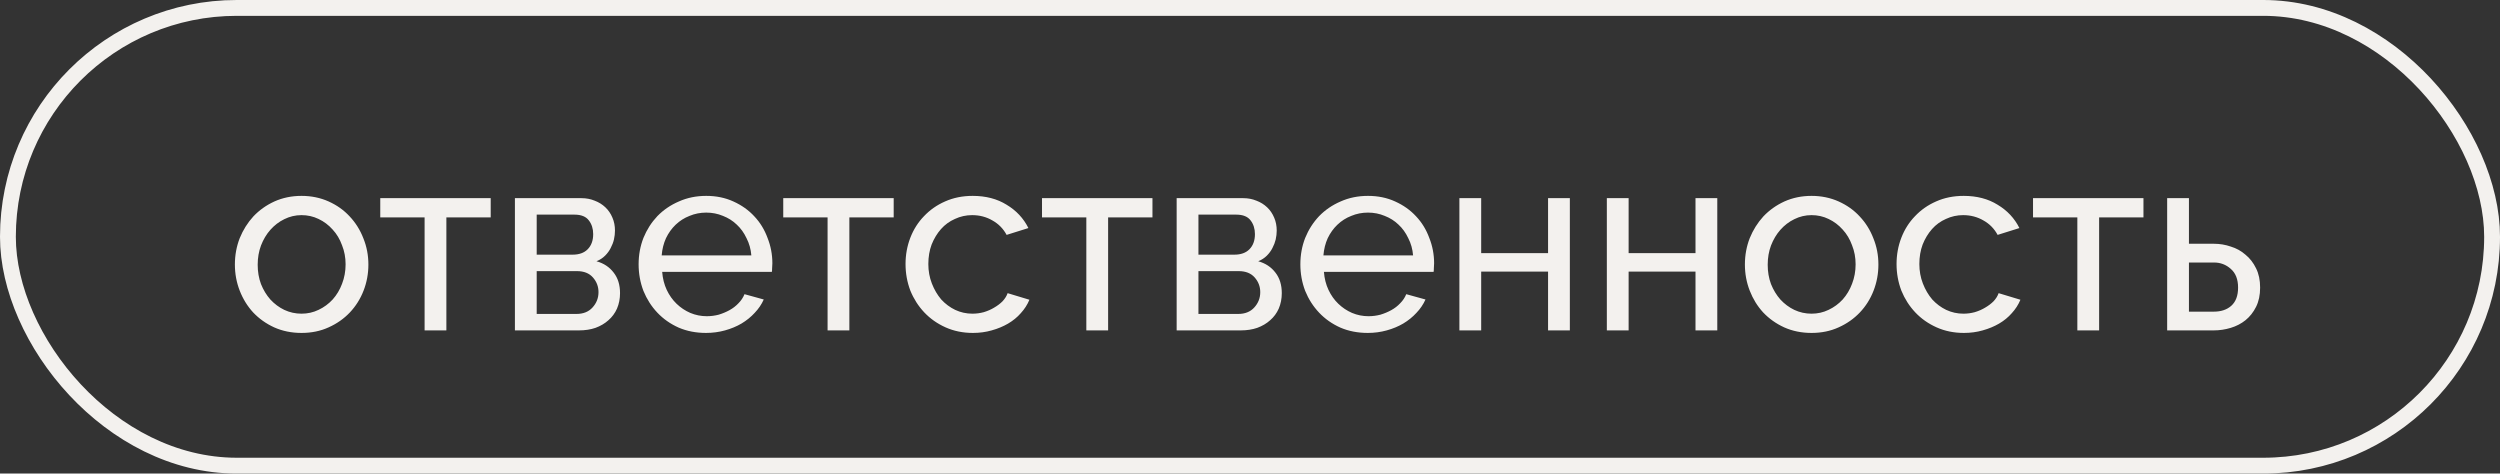 <?xml version="1.0" encoding="UTF-8"?> <svg xmlns="http://www.w3.org/2000/svg" width="227" height="43" viewBox="0 0 227 43" fill="none"><rect x="0" y="0" width="227" height="43" fill="#333333" stroke="none"/><rect x="0.719" y="0.719" width="225.562" height="41.562" rx="20.781" stroke="#F3F1EE" stroke-width="1.438"></rect><path d="M27.377 30.23C26.473 30.23 25.645 30.061 24.893 29.724C24.157 29.387 23.521 28.934 22.984 28.367C22.463 27.799 22.056 27.14 21.765 26.389C21.474 25.637 21.328 24.848 21.328 24.02C21.328 23.176 21.474 22.379 21.765 21.628C22.072 20.876 22.486 20.217 23.007 19.649C23.544 19.082 24.18 18.63 24.916 18.292C25.668 17.955 26.488 17.786 27.377 17.786C28.267 17.786 29.087 17.955 29.838 18.292C30.59 18.63 31.226 19.082 31.748 19.649C32.284 20.217 32.698 20.876 32.99 21.628C33.296 22.379 33.45 23.176 33.45 24.02C33.45 24.848 33.304 25.637 33.013 26.389C32.721 27.14 32.307 27.799 31.771 28.367C31.234 28.934 30.59 29.387 29.838 29.724C29.102 30.061 28.282 30.23 27.377 30.23ZM23.398 24.043C23.398 24.671 23.498 25.254 23.697 25.791C23.912 26.328 24.195 26.795 24.548 27.194C24.916 27.593 25.338 27.907 25.813 28.137C26.304 28.367 26.825 28.482 27.377 28.482C27.929 28.482 28.443 28.367 28.919 28.137C29.409 27.907 29.838 27.593 30.206 27.194C30.575 26.78 30.858 26.305 31.058 25.768C31.272 25.216 31.38 24.625 31.38 23.997C31.38 23.383 31.272 22.808 31.058 22.272C30.858 21.72 30.575 21.244 30.206 20.846C29.838 20.431 29.409 20.109 28.919 19.879C28.443 19.649 27.929 19.534 27.377 19.534C26.825 19.534 26.304 19.657 25.813 19.902C25.338 20.132 24.916 20.454 24.548 20.869C24.195 21.267 23.912 21.742 23.697 22.295C23.498 22.831 23.398 23.414 23.398 24.043ZM40.531 30H38.553V19.741H34.528V17.993H44.556V19.741H40.531V30ZM52.803 17.993C53.233 17.993 53.631 18.07 53.999 18.223C54.367 18.361 54.689 18.561 54.965 18.821C55.241 19.082 55.456 19.396 55.609 19.764C55.763 20.117 55.839 20.508 55.839 20.938C55.839 21.198 55.809 21.466 55.747 21.742C55.686 22.003 55.586 22.264 55.448 22.525C55.326 22.77 55.157 23 54.942 23.215C54.728 23.429 54.467 23.598 54.16 23.721C54.82 23.905 55.341 24.25 55.724 24.756C56.108 25.246 56.299 25.867 56.299 26.619C56.299 27.125 56.207 27.593 56.023 28.022C55.839 28.436 55.579 28.789 55.241 29.08C54.919 29.371 54.528 29.601 54.068 29.77C53.623 29.923 53.125 30 52.573 30H46.754V17.993H52.803ZM51.998 23.123C52.581 23.123 53.033 22.962 53.355 22.64C53.693 22.302 53.861 21.842 53.861 21.259C53.861 20.769 53.731 20.355 53.47 20.017C53.209 19.665 52.773 19.488 52.159 19.488H48.732V23.123H51.998ZM52.343 28.505C52.956 28.505 53.44 28.313 53.792 27.93C54.16 27.531 54.344 27.064 54.344 26.527C54.344 26.021 54.176 25.576 53.838 25.193C53.501 24.809 53.018 24.618 52.389 24.618H48.732V28.505H52.343ZM64.105 30.23C63.2 30.23 62.372 30.069 61.621 29.747C60.869 29.41 60.225 28.957 59.688 28.39C59.152 27.823 58.73 27.163 58.423 26.412C58.132 25.645 57.986 24.84 57.986 23.997C57.986 23.153 58.132 22.356 58.423 21.605C58.73 20.853 59.152 20.194 59.688 19.626C60.24 19.059 60.892 18.614 61.644 18.292C62.395 17.955 63.223 17.786 64.128 17.786C65.032 17.786 65.853 17.955 66.589 18.292C67.34 18.63 67.977 19.082 68.498 19.649C69.019 20.201 69.418 20.853 69.694 21.605C69.985 22.341 70.131 23.107 70.131 23.905C70.131 24.073 70.123 24.227 70.108 24.365C70.108 24.503 70.1 24.61 70.085 24.687H60.126C60.172 25.285 60.309 25.829 60.539 26.32C60.77 26.811 61.069 27.232 61.437 27.585C61.805 27.938 62.219 28.214 62.679 28.413C63.154 28.612 63.652 28.712 64.174 28.712C64.542 28.712 64.902 28.666 65.255 28.574C65.607 28.467 65.937 28.329 66.244 28.16C66.55 27.991 66.819 27.784 67.049 27.539C67.294 27.294 67.478 27.017 67.601 26.711L69.349 27.194C69.15 27.639 68.874 28.045 68.521 28.413C68.184 28.781 67.785 29.103 67.325 29.379C66.88 29.64 66.382 29.847 65.83 30C65.278 30.153 64.703 30.23 64.105 30.23ZM68.222 23.192C68.176 22.624 68.03 22.103 67.785 21.628C67.555 21.137 67.256 20.723 66.888 20.386C66.535 20.048 66.121 19.787 65.646 19.603C65.17 19.404 64.664 19.304 64.128 19.304C63.591 19.304 63.085 19.404 62.61 19.603C62.134 19.787 61.713 20.056 61.344 20.409C60.992 20.746 60.7 21.152 60.471 21.628C60.256 22.103 60.126 22.624 60.08 23.192H68.222ZM77.122 30H75.144V19.741H71.119V17.993H81.147V19.741H77.122V30ZM82.223 23.974C82.223 23.13 82.369 22.333 82.66 21.581C82.951 20.83 83.365 20.178 83.902 19.626C84.439 19.059 85.075 18.614 85.811 18.292C86.563 17.955 87.398 17.786 88.318 17.786C89.514 17.786 90.542 18.055 91.401 18.591C92.275 19.113 92.934 19.818 93.379 20.707L91.401 21.328C91.094 20.761 90.665 20.324 90.112 20.017C89.561 19.695 88.947 19.534 88.272 19.534C87.72 19.534 87.199 19.649 86.708 19.879C86.218 20.094 85.796 20.401 85.443 20.799C85.091 21.198 84.807 21.666 84.592 22.203C84.393 22.739 84.293 23.33 84.293 23.974C84.293 24.602 84.4 25.193 84.615 25.745C84.83 26.297 85.114 26.78 85.466 27.194C85.834 27.593 86.256 27.907 86.731 28.137C87.222 28.367 87.743 28.482 88.295 28.482C88.648 28.482 88.993 28.436 89.331 28.344C89.683 28.237 89.998 28.099 90.273 27.93C90.565 27.761 90.818 27.57 91.033 27.355C91.247 27.125 91.401 26.88 91.493 26.619L93.471 27.217C93.287 27.662 93.026 28.068 92.689 28.436C92.367 28.804 91.983 29.118 91.539 29.379C91.094 29.64 90.596 29.847 90.043 30C89.507 30.153 88.939 30.23 88.341 30.23C87.437 30.23 86.609 30.061 85.857 29.724C85.106 29.387 84.462 28.934 83.925 28.367C83.388 27.799 82.967 27.14 82.66 26.389C82.369 25.622 82.223 24.817 82.223 23.974ZM100.617 30H98.639V19.741H94.614V17.993H104.643V19.741H100.617V30ZM112.89 17.993C113.319 17.993 113.718 18.07 114.086 18.223C114.454 18.361 114.776 18.561 115.052 18.821C115.328 19.082 115.542 19.396 115.696 19.764C115.849 20.117 115.926 20.508 115.926 20.938C115.926 21.198 115.895 21.466 115.834 21.742C115.772 22.003 115.673 22.264 115.535 22.525C115.412 22.77 115.243 23 115.029 23.215C114.814 23.429 114.553 23.598 114.247 23.721C114.906 23.905 115.427 24.25 115.811 24.756C116.194 25.246 116.386 25.867 116.386 26.619C116.386 27.125 116.294 27.593 116.11 28.022C115.926 28.436 115.665 28.789 115.328 29.08C115.006 29.371 114.615 29.601 114.155 29.77C113.71 29.923 113.212 30 112.66 30H106.84V17.993H112.89ZM112.084 23.123C112.667 23.123 113.12 22.962 113.442 22.64C113.779 22.302 113.948 21.842 113.948 21.259C113.948 20.769 113.817 20.355 113.557 20.017C113.296 19.665 112.859 19.488 112.245 19.488H108.818V23.123H112.084ZM112.429 28.505C113.043 28.505 113.526 28.313 113.879 27.93C114.247 27.531 114.431 27.064 114.431 26.527C114.431 26.021 114.262 25.576 113.925 25.193C113.587 24.809 113.104 24.618 112.476 24.618H108.818V28.505H112.429ZM124.191 30.23C123.286 30.23 122.458 30.069 121.707 29.747C120.956 29.41 120.312 28.957 119.775 28.39C119.238 27.823 118.816 27.163 118.51 26.412C118.218 25.645 118.073 24.84 118.073 23.997C118.073 23.153 118.218 22.356 118.51 21.605C118.816 20.853 119.238 20.194 119.775 19.626C120.327 19.059 120.979 18.614 121.73 18.292C122.481 17.955 123.309 17.786 124.214 17.786C125.119 17.786 125.939 17.955 126.675 18.292C127.427 18.63 128.063 19.082 128.584 19.649C129.106 20.201 129.504 20.853 129.78 21.605C130.072 22.341 130.217 23.107 130.217 23.905C130.217 24.073 130.21 24.227 130.194 24.365C130.194 24.503 130.187 24.61 130.171 24.687H120.212C120.258 25.285 120.396 25.829 120.626 26.32C120.856 26.811 121.155 27.232 121.523 27.585C121.891 27.938 122.305 28.214 122.765 28.413C123.24 28.612 123.739 28.712 124.26 28.712C124.628 28.712 124.988 28.666 125.341 28.574C125.694 28.467 126.023 28.329 126.33 28.16C126.637 27.991 126.905 27.784 127.135 27.539C127.381 27.294 127.565 27.017 127.687 26.711L129.435 27.194C129.236 27.639 128.96 28.045 128.607 28.413C128.27 28.781 127.871 29.103 127.411 29.379C126.967 29.64 126.468 29.847 125.916 30C125.364 30.153 124.789 30.23 124.191 30.23ZM128.308 23.192C128.262 22.624 128.117 22.103 127.871 21.628C127.641 21.137 127.342 20.723 126.974 20.386C126.622 20.048 126.208 19.787 125.732 19.603C125.257 19.404 124.751 19.304 124.214 19.304C123.677 19.304 123.171 19.404 122.696 19.603C122.221 19.787 121.799 20.056 121.431 20.409C121.078 20.746 120.787 21.152 120.557 21.628C120.342 22.103 120.212 22.624 120.166 23.192H128.308ZM134.492 22.985H140.564V17.993H142.542V30H140.564V24.664H134.492V30H132.513V17.993H134.492V22.985ZM147.879 22.985H153.951V17.993H155.929V30H153.951V24.664H147.879V30H145.901V17.993H147.879V22.985ZM164.487 30.23C163.582 30.23 162.754 30.061 162.002 29.724C161.266 29.387 160.63 28.934 160.093 28.367C159.572 27.799 159.166 27.14 158.874 26.389C158.583 25.637 158.437 24.848 158.437 24.02C158.437 23.176 158.583 22.379 158.874 21.628C159.181 20.876 159.595 20.217 160.116 19.649C160.653 19.082 161.289 18.63 162.025 18.292C162.777 17.955 163.597 17.786 164.487 17.786C165.376 17.786 166.196 17.955 166.948 18.292C167.699 18.63 168.336 19.082 168.857 19.649C169.394 20.217 169.808 20.876 170.099 21.628C170.406 22.379 170.559 23.176 170.559 24.02C170.559 24.848 170.413 25.637 170.122 26.389C169.831 27.14 169.417 27.799 168.88 28.367C168.343 28.934 167.699 29.387 166.948 29.724C166.212 30.061 165.391 30.23 164.487 30.23ZM160.507 24.043C160.507 24.671 160.607 25.254 160.806 25.791C161.021 26.328 161.305 26.795 161.657 27.194C162.025 27.593 162.447 27.907 162.923 28.137C163.413 28.367 163.935 28.482 164.487 28.482C165.039 28.482 165.552 28.367 166.028 28.137C166.518 27.907 166.948 27.593 167.316 27.194C167.684 26.78 167.967 26.305 168.167 25.768C168.382 25.216 168.489 24.625 168.489 23.997C168.489 23.383 168.382 22.808 168.167 22.272C167.967 21.72 167.684 21.244 167.316 20.846C166.948 20.431 166.518 20.109 166.028 19.879C165.552 19.649 165.039 19.534 164.487 19.534C163.935 19.534 163.413 19.657 162.923 19.902C162.447 20.132 162.025 20.454 161.657 20.869C161.305 21.267 161.021 21.742 160.806 22.295C160.607 22.831 160.507 23.414 160.507 24.043ZM172.207 23.974C172.207 23.13 172.352 22.333 172.644 21.581C172.935 20.83 173.349 20.178 173.886 19.626C174.422 19.059 175.059 18.614 175.795 18.292C176.546 17.955 177.382 17.786 178.302 17.786C179.498 17.786 180.525 18.055 181.384 18.591C182.258 19.113 182.918 19.818 183.362 20.707L181.384 21.328C181.077 20.761 180.648 20.324 180.096 20.017C179.544 19.695 178.931 19.534 178.256 19.534C177.704 19.534 177.183 19.649 176.692 19.879C176.201 20.094 175.779 20.401 175.427 20.799C175.074 21.198 174.79 21.666 174.576 22.203C174.376 22.739 174.277 23.33 174.277 23.974C174.277 24.602 174.384 25.193 174.599 25.745C174.813 26.297 175.097 26.78 175.45 27.194C175.818 27.593 176.24 27.907 176.715 28.137C177.206 28.367 177.727 28.482 178.279 28.482C178.632 28.482 178.977 28.436 179.314 28.344C179.667 28.237 179.981 28.099 180.257 27.93C180.548 27.761 180.801 27.57 181.016 27.355C181.231 27.125 181.384 26.88 181.476 26.619L183.454 27.217C183.27 27.662 183.01 28.068 182.672 28.436C182.35 28.804 181.967 29.118 181.522 29.379C181.077 29.64 180.579 29.847 180.027 30C179.49 30.153 178.923 30.23 178.325 30.23C177.42 30.23 176.592 30.061 175.841 29.724C175.089 29.387 174.445 28.934 173.909 28.367C173.372 27.799 172.95 27.14 172.644 26.389C172.352 25.622 172.207 24.817 172.207 23.974ZM190.601 30H188.623V19.741H184.598V17.993H194.626V19.741H190.601V30ZM196.778 17.993H198.756V22.134H201.033C201.554 22.134 202.06 22.218 202.551 22.387C203.057 22.54 203.502 22.785 203.885 23.123C204.284 23.445 204.606 23.859 204.851 24.365C205.097 24.855 205.219 25.438 205.219 26.113C205.219 26.788 205.097 27.37 204.851 27.861C204.606 28.352 204.284 28.758 203.885 29.08C203.502 29.387 203.057 29.617 202.551 29.77C202.045 29.923 201.531 30 201.01 30H196.778V17.993ZM201.01 28.298C201.669 28.298 202.198 28.122 202.597 27.769C203.011 27.401 203.218 26.849 203.218 26.113C203.218 25.361 202.996 24.794 202.551 24.411C202.122 24.027 201.616 23.836 201.033 23.836H198.756V28.298H201.01Z" fill="#F3F1EE"></path></svg> 